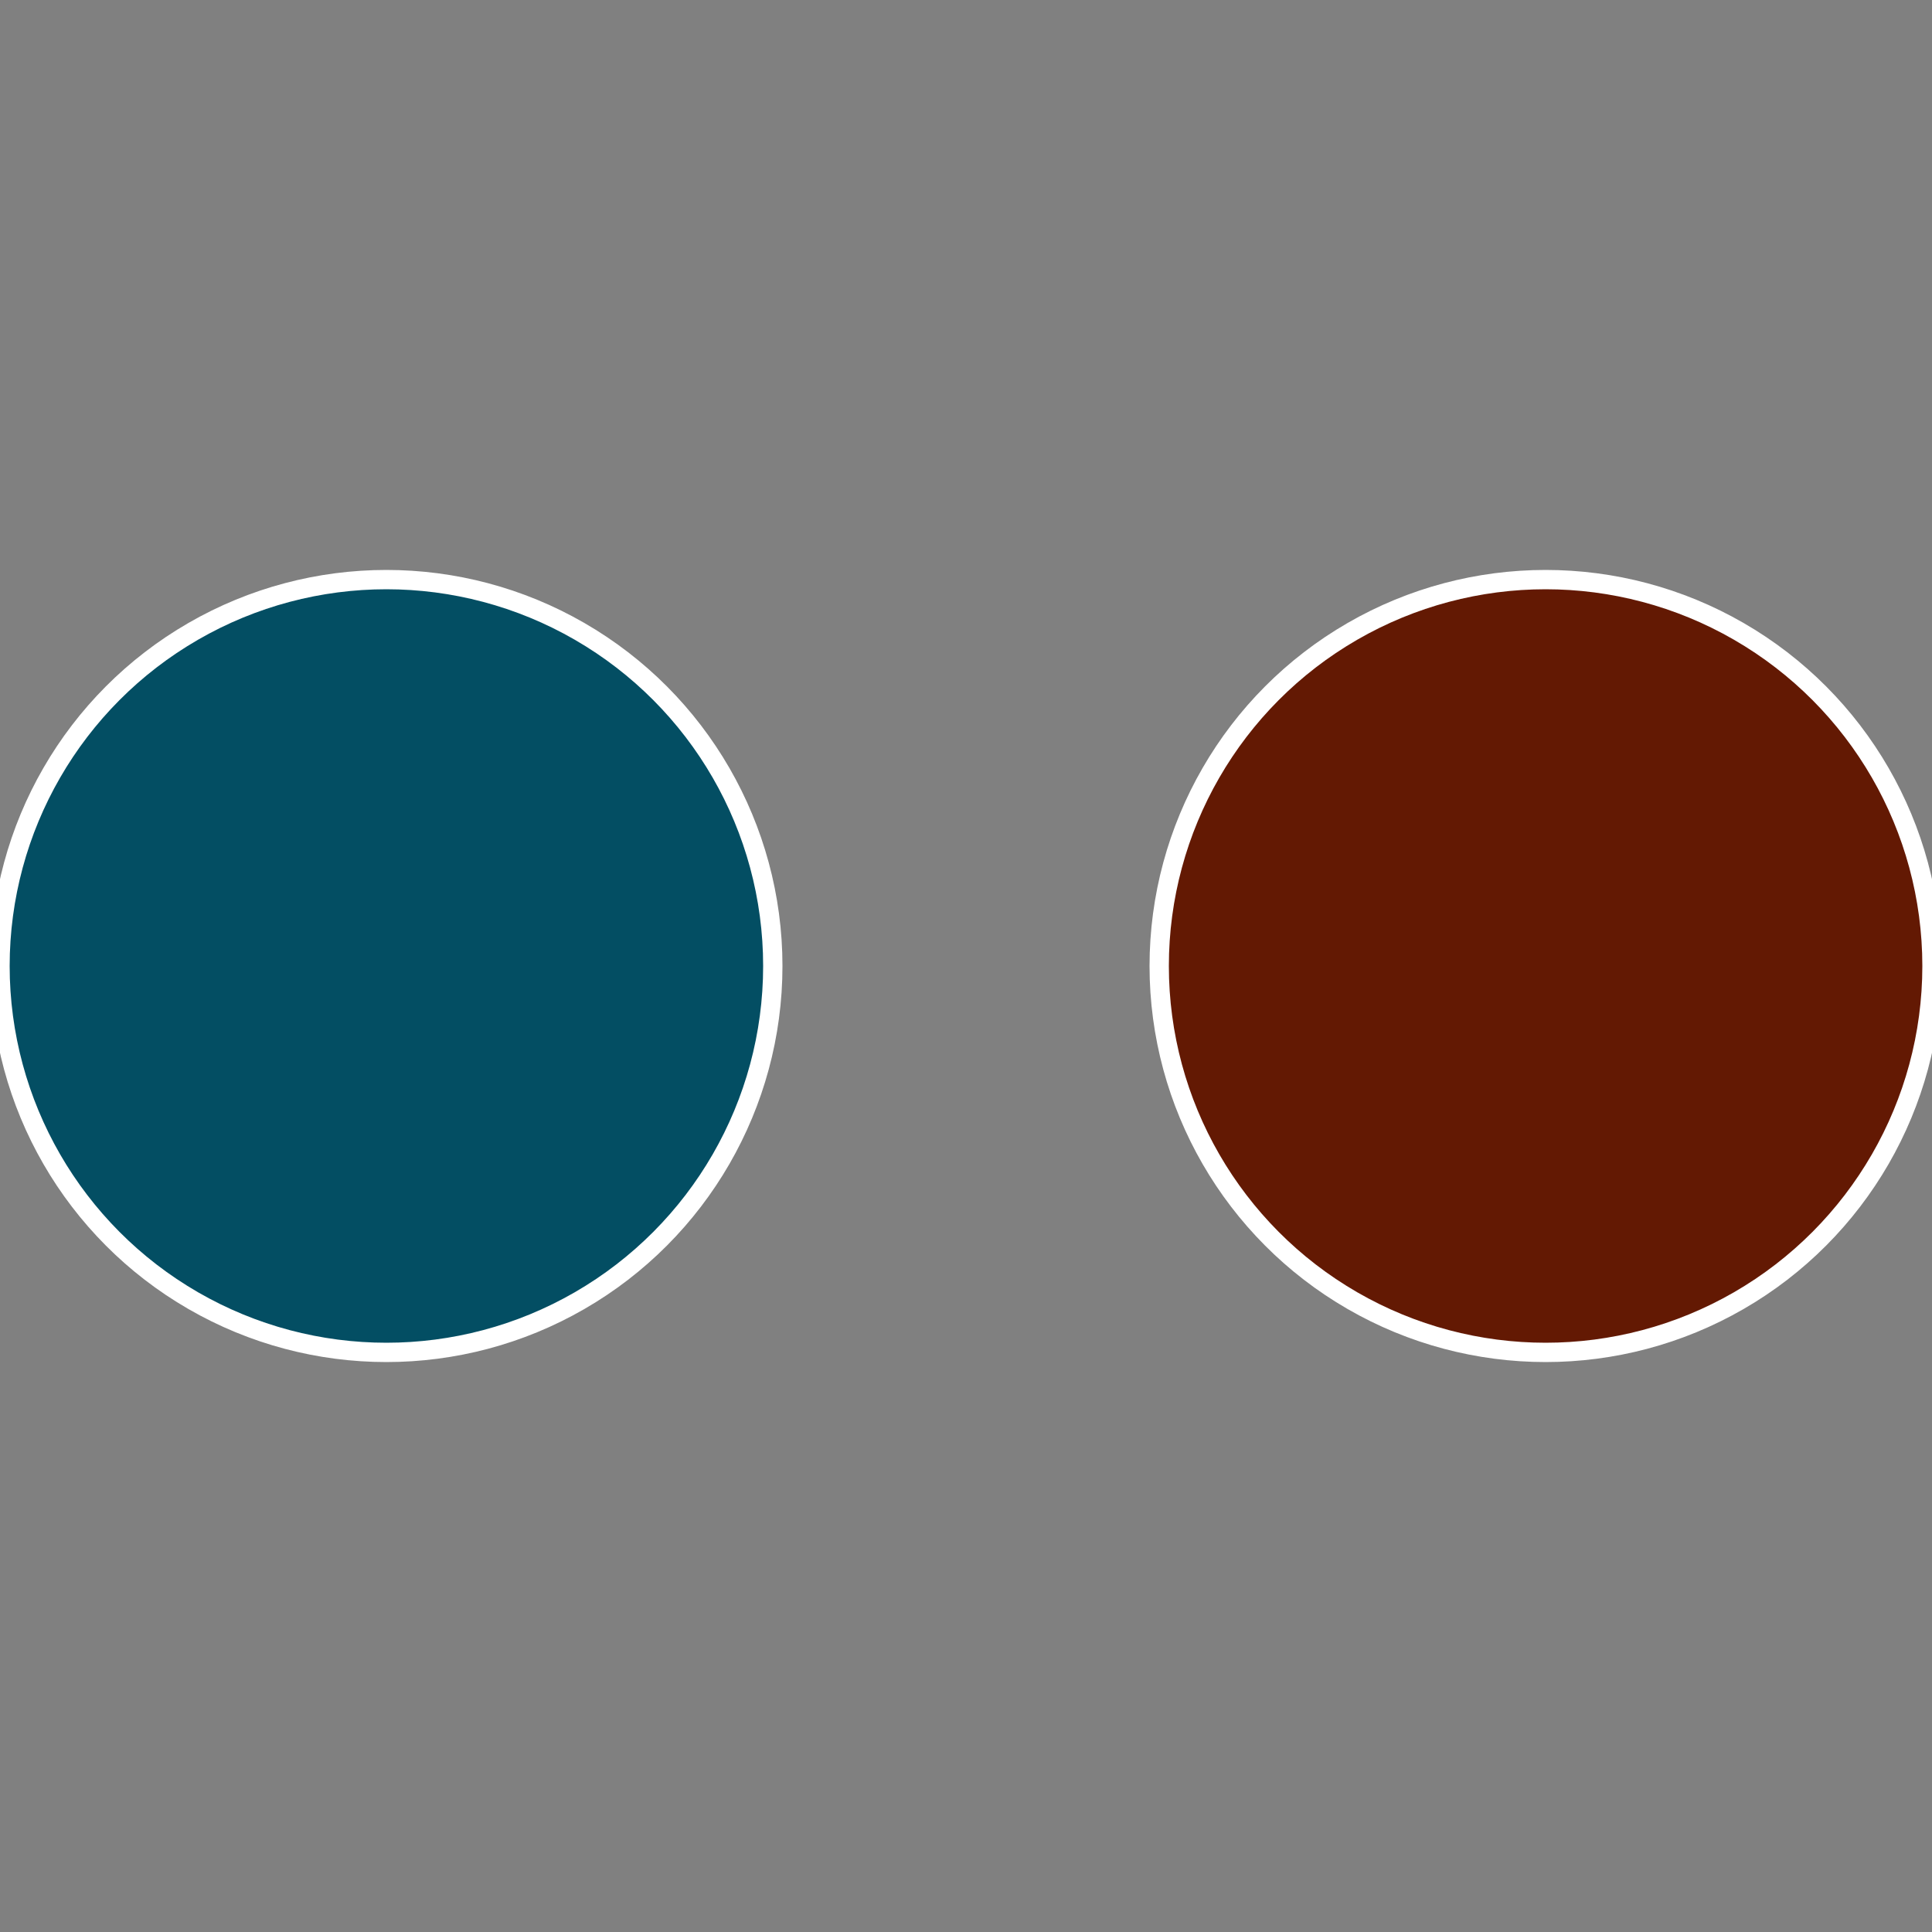 <?xml version="1.0" standalone="no"?>
<svg width="500" height="500" viewBox="-1 -1 2 2" xmlns="http://www.w3.org/2000/svg">
 
                <rect x="-1" y="-1" width="2" height="2" fill="#808080" stroke="none"/>
 
                <circle cx="0.6" cy="0" r="0.4" fill="#631903" stroke="#fff" stroke-width="1%" />
             
                <circle cx="-0.6" cy="7.3478807948841E-17" r="0.4" fill="#034e63" stroke="#fff" stroke-width="1%" />
            </svg>
